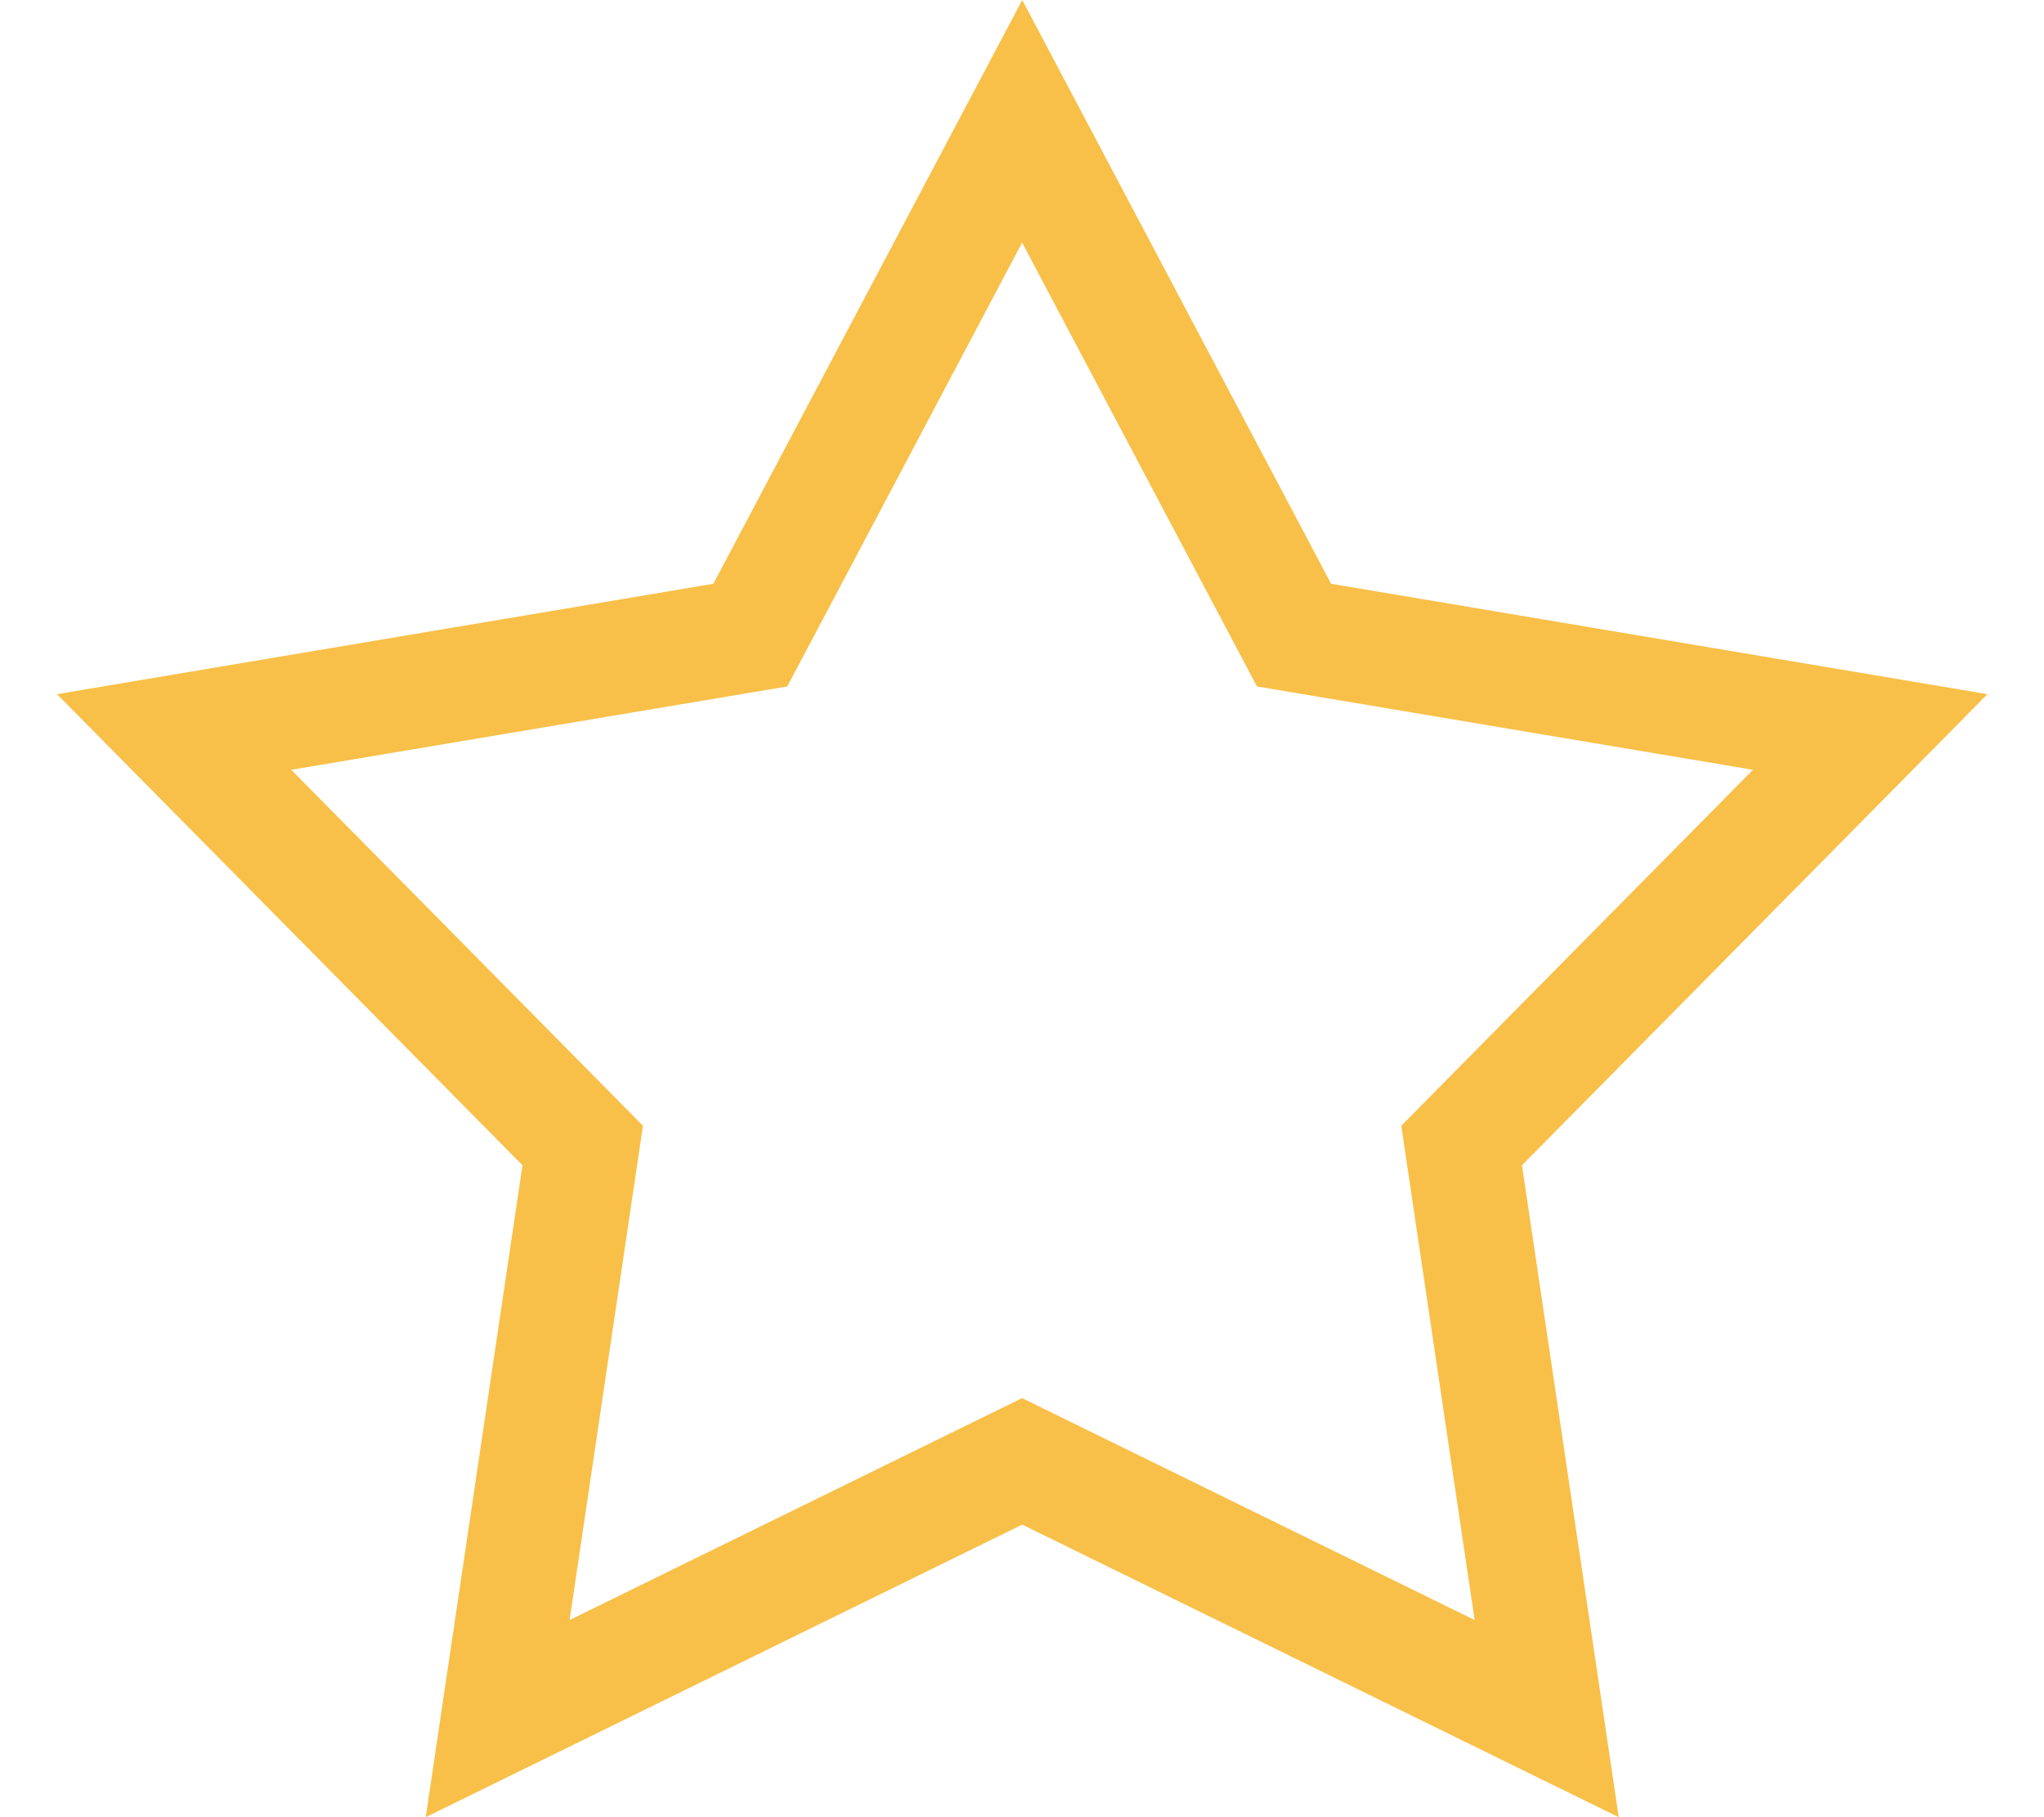 <svg width="18" height="16" xmlns="http://www.w3.org/2000/svg">

 <g>
  <g fill="none" data-name="Polygon 1" id="Polygon_1">
   <path id="svg_1" d="m9,0l2.72,5.14l5.78,0.971l-4.1,4.149l0.853,5.74l-5.253,-2.576l-5.253,2.576l0.853,-5.74l-4.1,-4.149l5.78,-0.971l2.72,-5.14z"/>
   <path id="svg_2" fill="#f8c049" d="m9,2.138l-2.067,3.906l-4.368,0.734l3.097,3.134l-0.646,4.352l3.985,-1.954l3.985,1.954l-0.646,-4.352l3.097,-3.134l-4.368,-0.734l-2.067,-3.906m0,-2.138l2.72,5.14l5.78,0.972l-4.099,4.148l0.852,5.74l-5.253,-2.576l-5.253,2.576l0.852,-5.74l-4.099,-4.148l5.78,-0.972l2.72,-5.14z"/>
  </g>
 </g>
</svg>